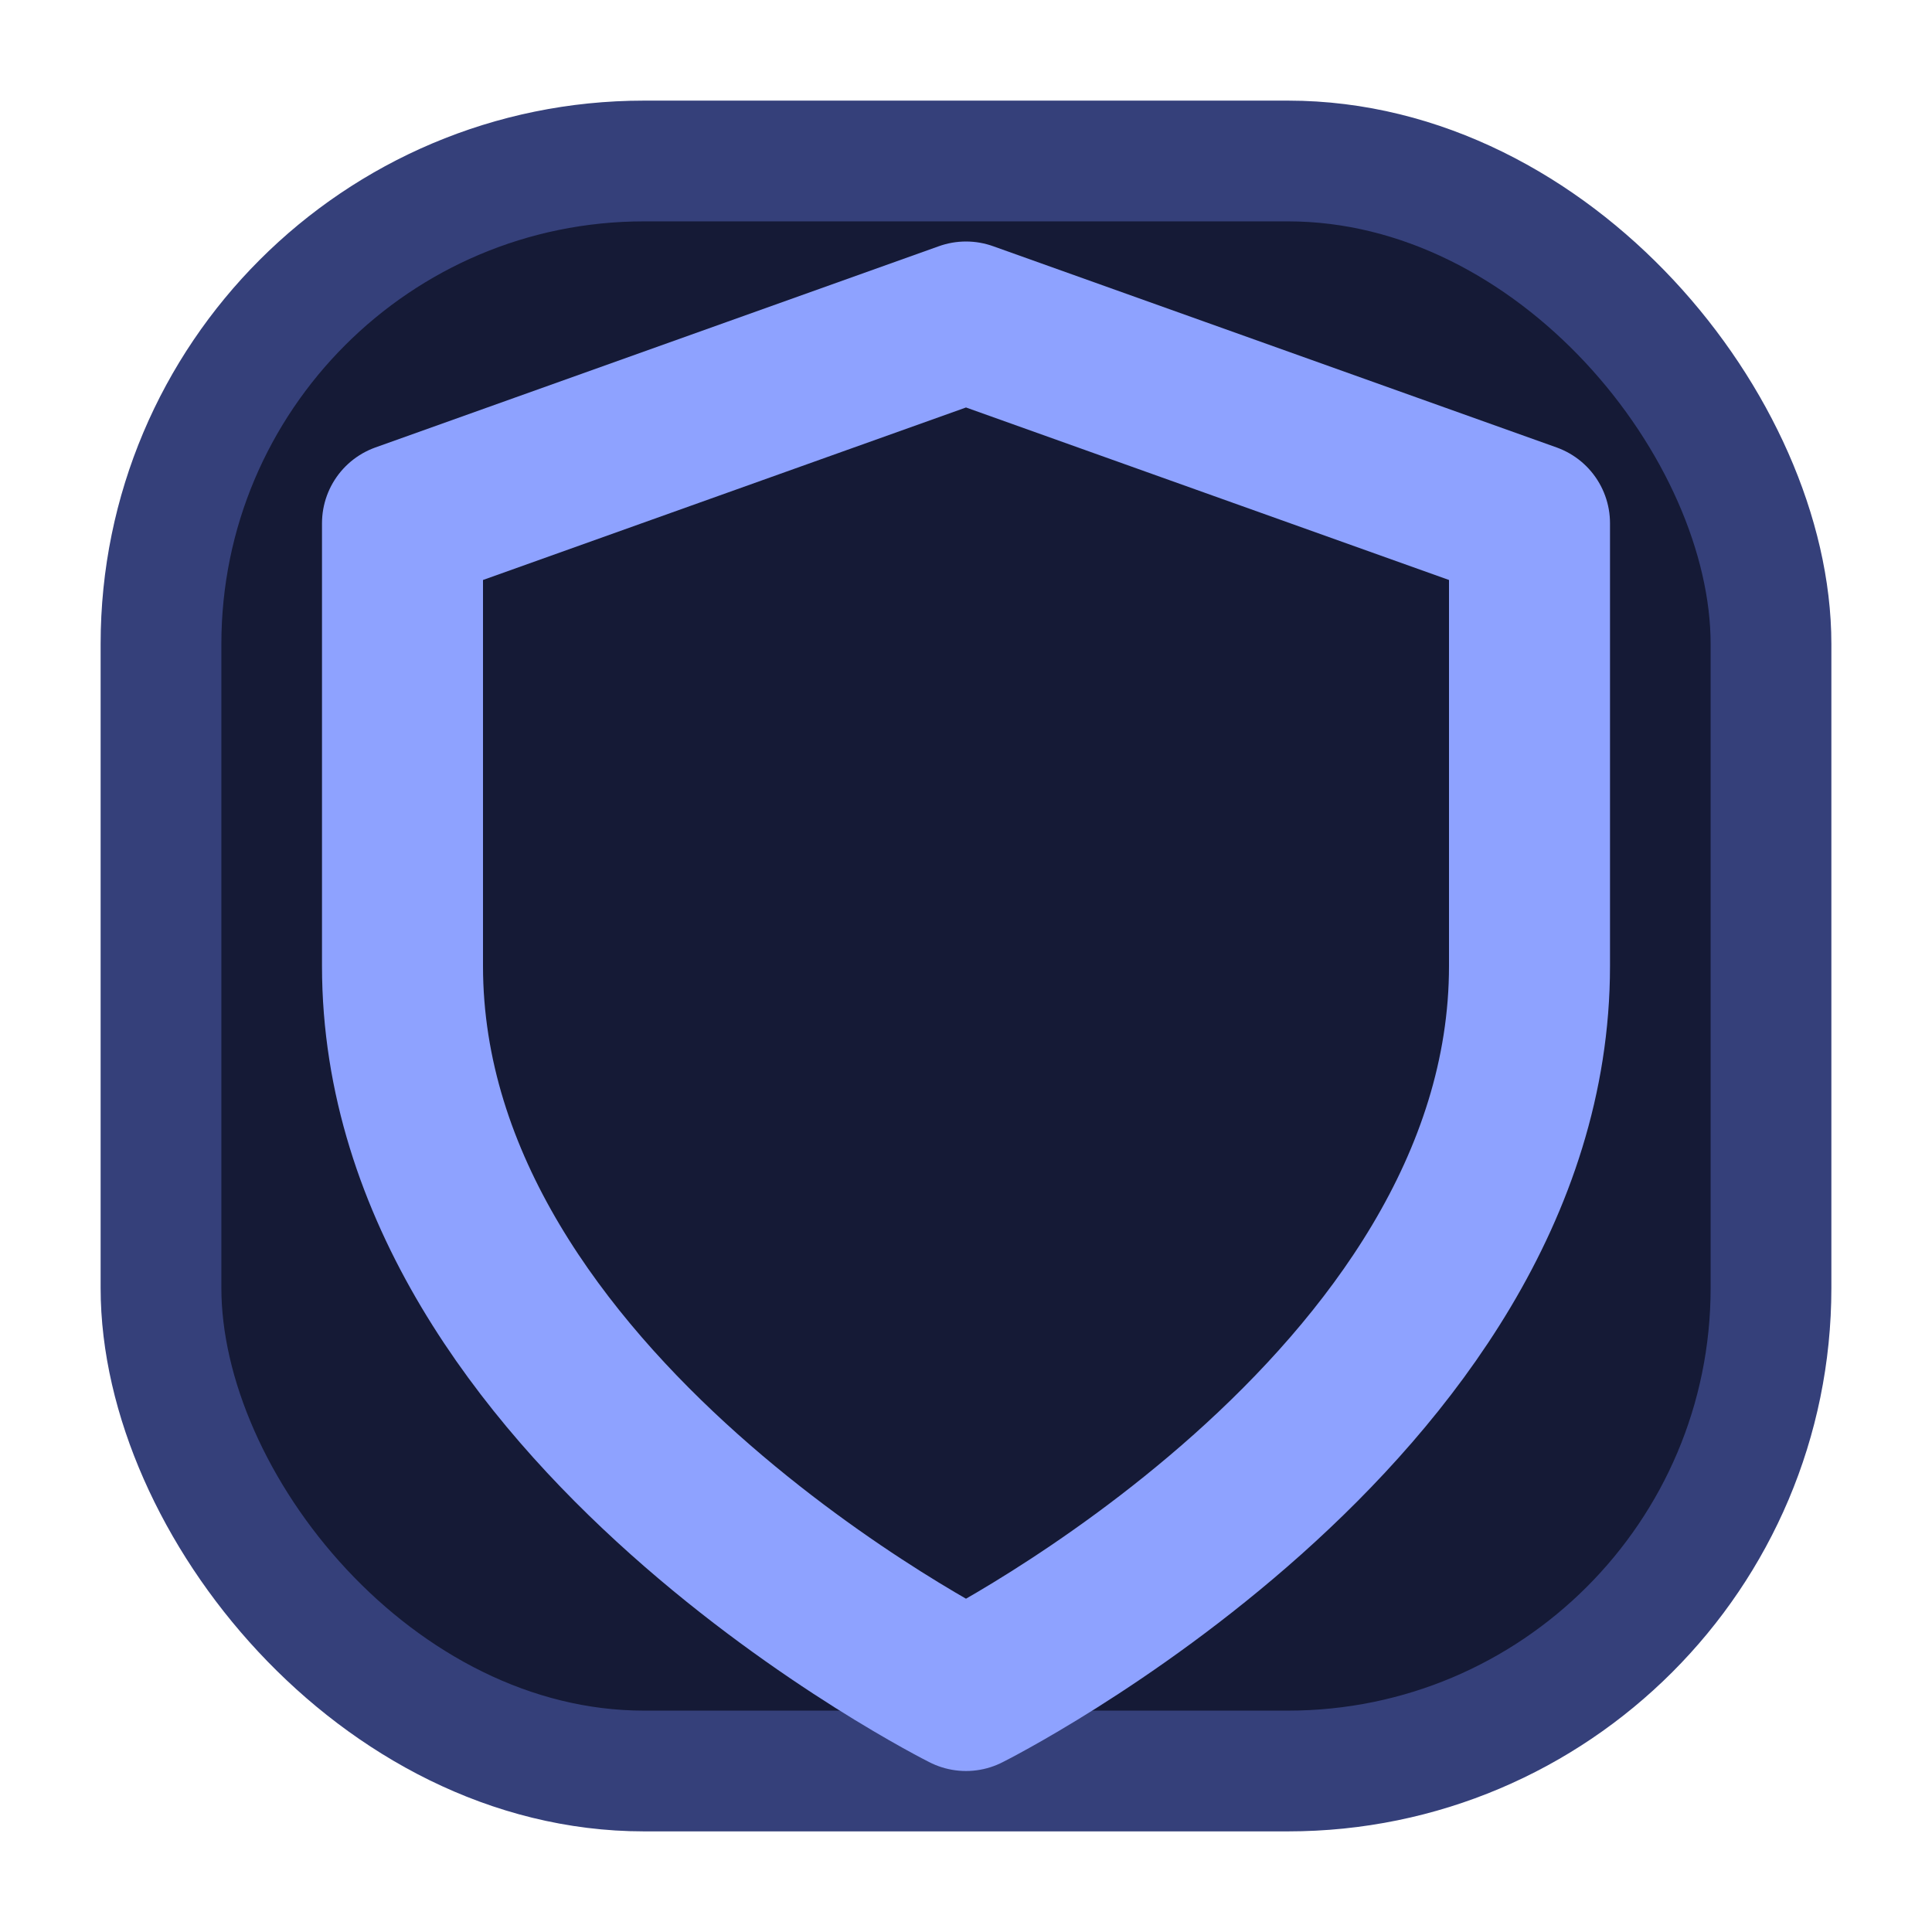 <svg xmlns="http://www.w3.org/2000/svg" viewBox="0 0 24 24" fill="none">
  <rect x="2" y="2" width="20" height="20" rx="6" fill="#151a36" stroke="#35407a" stroke-width="1.5" />
  <path d="M12 21s7-3.5 7-9V6.5L12 4 5 6.5V12c0 5.5 7 9 7 9Z" stroke="#8ea2ff" stroke-width="2" stroke-linecap="round" stroke-linejoin="round" />
</svg>
